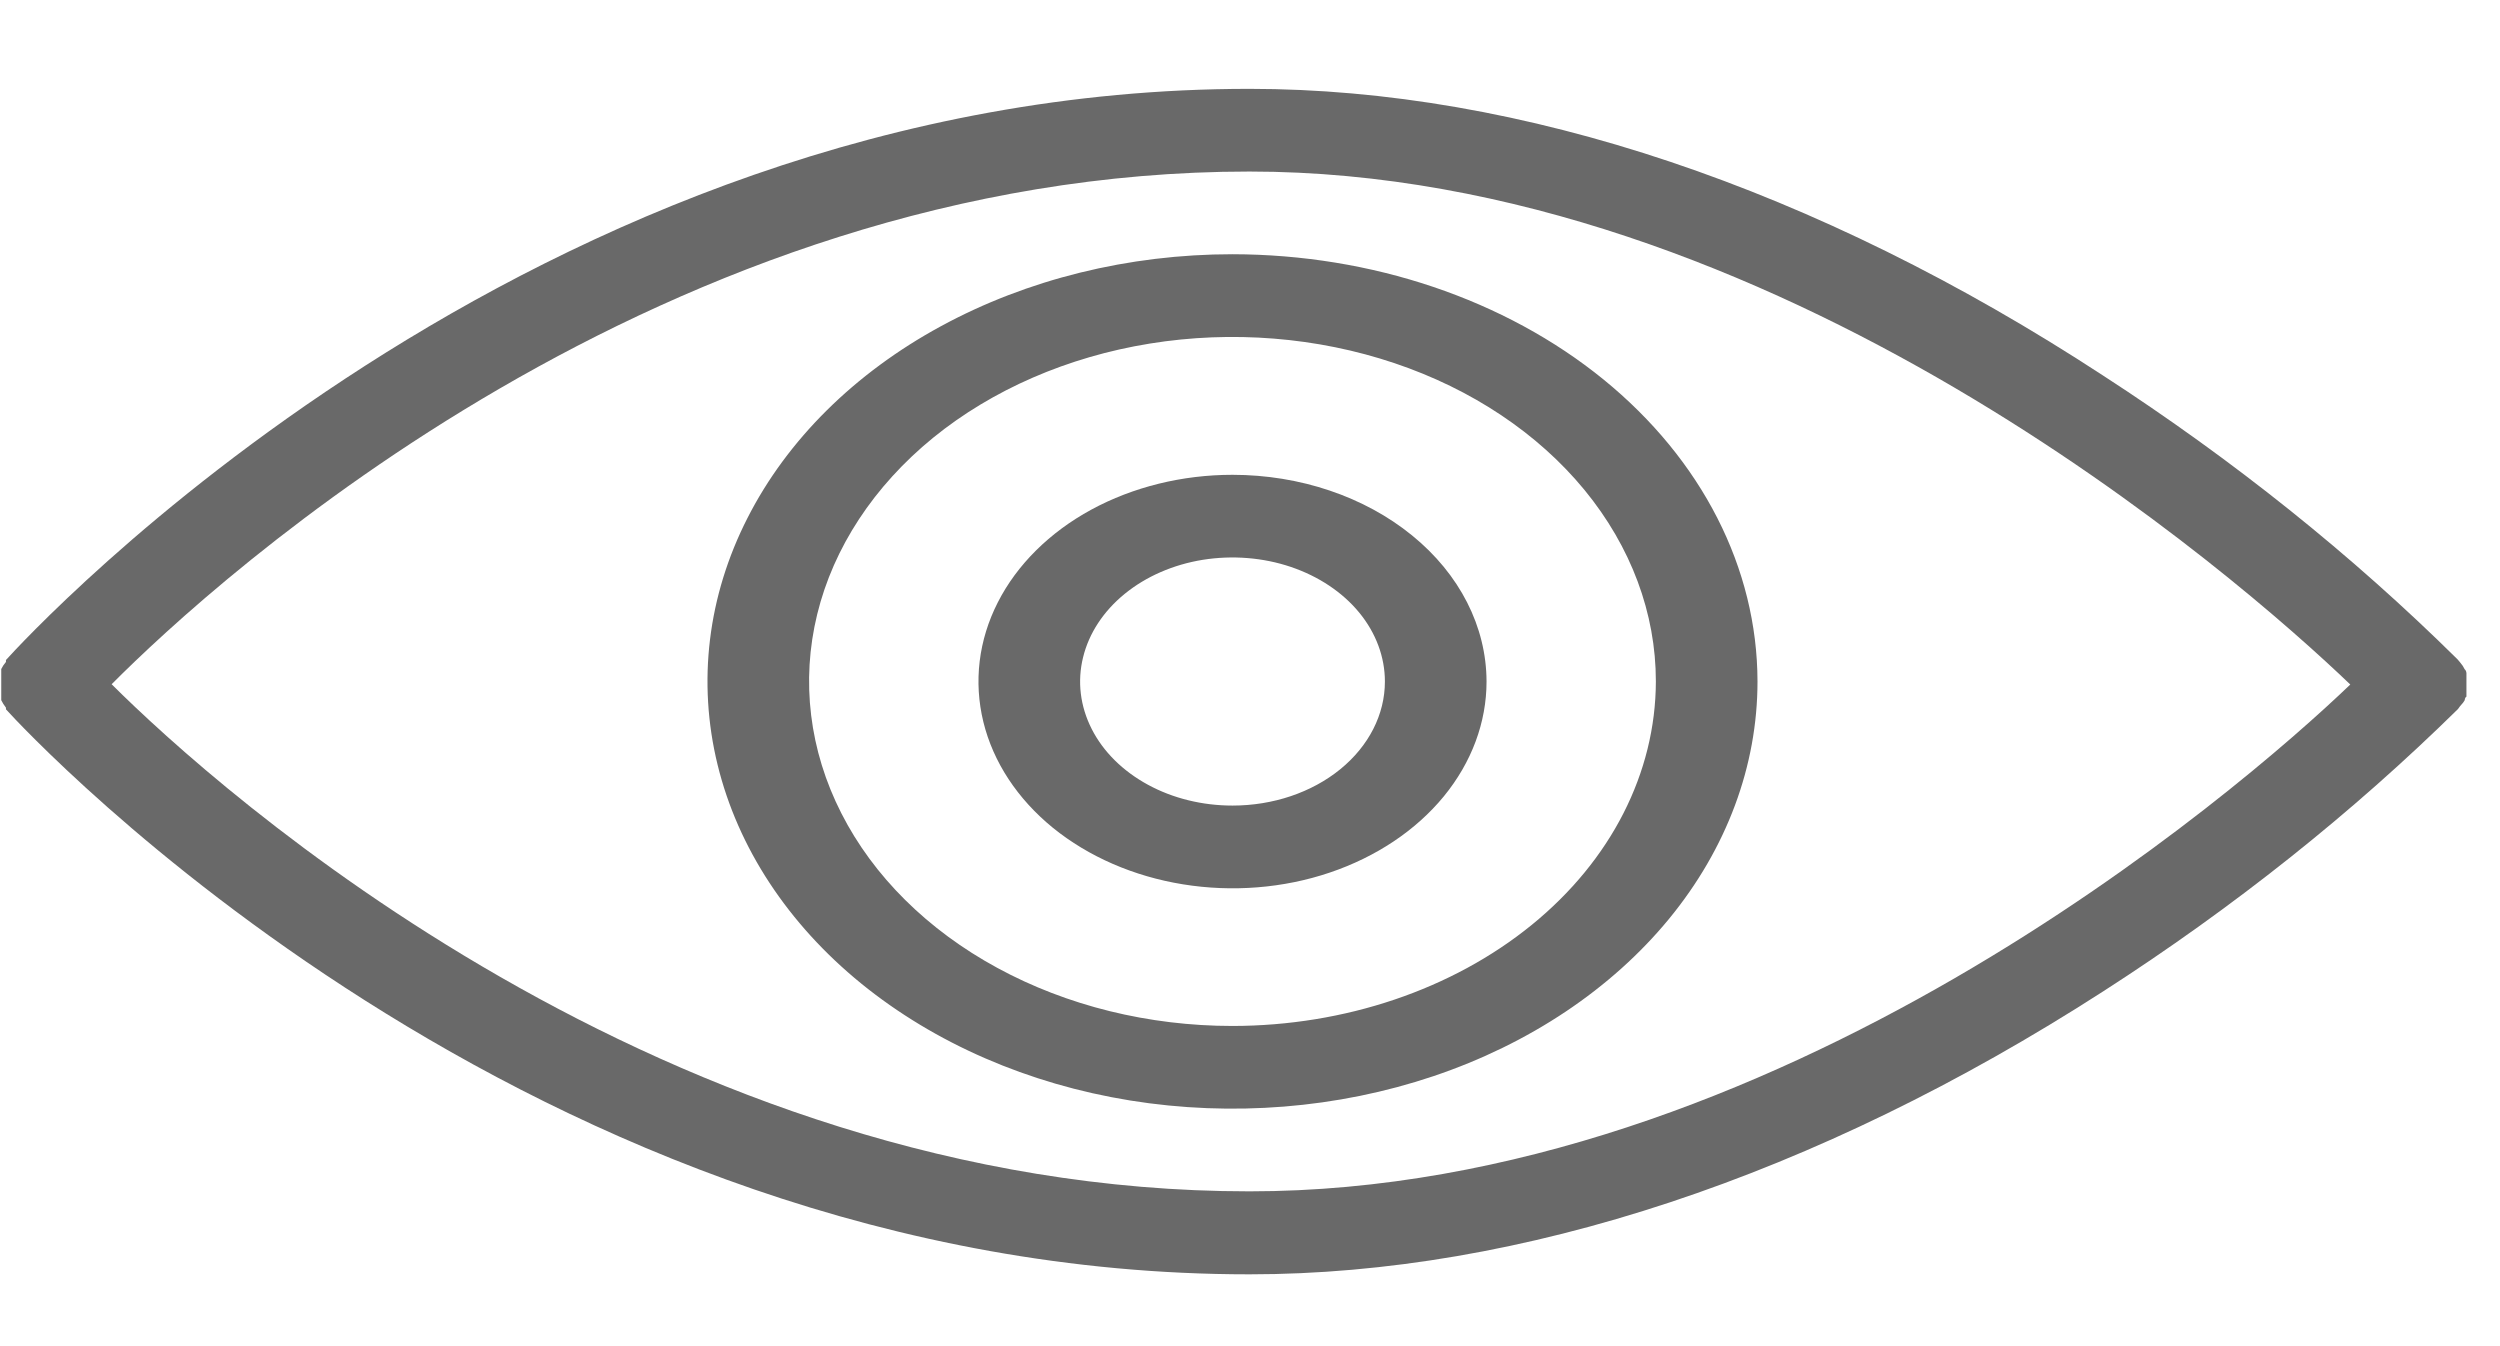 <svg width="26" height="14" viewBox="0 0 26 14" fill="none" xmlns="http://www.w3.org/2000/svg">
<path d="M25.633 7.282C25.633 7.282 25.633 7.256 25.651 7.245C25.652 7.231 25.652 7.216 25.651 7.202C25.651 7.202 25.651 7.176 25.651 7.165C25.651 7.153 25.651 7.136 25.651 7.122C25.651 7.107 25.651 7.096 25.651 7.082C25.651 7.067 25.651 7.056 25.651 7.041C25.652 7.028 25.652 7.015 25.651 7.001C25.651 7.001 25.651 6.976 25.633 6.961L25.612 6.924L25.581 6.884L25.559 6.858C24.46 5.771 23.224 4.782 21.871 3.905C18.884 1.953 15.816 0.924 12.994 0.924C5.494 0.924 0.281 6.623 0.062 6.864V6.884L0.034 6.921L0.013 6.958V6.996C0.012 7.01 0.012 7.024 0.013 7.039C0.013 7.039 0.013 7.064 0.013 7.079C0.013 7.093 0.013 7.107 0.013 7.122C0.013 7.136 0.013 7.15 0.013 7.162C0.013 7.173 0.013 7.188 0.013 7.202C0.012 7.215 0.012 7.229 0.013 7.242V7.282L0.034 7.32L0.062 7.36V7.377C0.281 7.618 5.494 13.253 12.994 13.253C15.812 13.253 18.884 12.236 21.875 10.309C23.227 9.439 24.464 8.455 25.563 7.374L25.584 7.345L25.616 7.308L25.633 7.282ZM12.994 12.39C6.907 12.39 2.25 8.202 1.161 7.116C2.25 6.021 6.896 1.784 12.994 1.784C18.454 1.784 23.28 6.004 24.443 7.119C23.28 8.234 18.454 12.39 12.994 12.39Z" fill="#696969"/>
<path d="M12.818 2.644C11.738 2.644 10.682 2.905 9.785 3.393C8.887 3.881 8.187 4.575 7.774 5.387C7.36 6.199 7.252 7.092 7.463 7.954C7.674 8.816 8.194 9.608 8.957 10.229C9.721 10.85 10.694 11.274 11.753 11.445C12.812 11.616 13.91 11.528 14.908 11.192C15.905 10.856 16.758 10.286 17.358 9.556C17.958 8.825 18.278 7.966 18.278 7.087C18.276 5.909 17.7 4.78 16.677 3.947C15.653 3.114 14.265 2.646 12.818 2.644ZM12.818 10.67C11.947 10.67 11.096 10.46 10.372 10.066C9.648 9.673 9.083 9.113 8.75 8.458C8.417 7.804 8.329 7.083 8.499 6.388C8.669 5.693 9.089 5.055 9.704 4.553C10.32 4.052 11.105 3.711 11.959 3.573C12.813 3.435 13.698 3.506 14.503 3.777C15.308 4.048 15.995 4.507 16.479 5.096C16.963 5.686 17.221 6.378 17.221 7.087C17.219 8.037 16.755 8.948 15.93 9.619C15.104 10.291 13.985 10.669 12.818 10.67Z" fill="#696969"/>
<path d="M12.818 4.938C12.296 4.938 11.785 5.064 11.35 5.3C10.916 5.536 10.577 5.872 10.377 6.265C10.177 6.658 10.125 7.09 10.227 7.508C10.329 7.925 10.581 8.308 10.95 8.609C11.32 8.909 11.79 9.114 12.303 9.197C12.815 9.28 13.347 9.238 13.829 9.075C14.312 8.912 14.725 8.636 15.015 8.283C15.305 7.929 15.46 7.513 15.46 7.088C15.459 6.518 15.181 5.971 14.685 5.568C14.19 5.165 13.519 4.938 12.818 4.938ZM12.818 8.378C12.505 8.378 12.198 8.303 11.938 8.161C11.677 8.019 11.474 7.818 11.354 7.582C11.234 7.346 11.202 7.087 11.264 6.836C11.325 6.586 11.476 6.356 11.697 6.176C11.919 5.995 12.201 5.872 12.509 5.822C12.816 5.773 13.135 5.798 13.425 5.896C13.714 5.994 13.962 6.159 14.136 6.371C14.31 6.583 14.403 6.833 14.403 7.088C14.403 7.43 14.236 7.758 13.939 8C13.642 8.242 13.239 8.378 12.818 8.378Z" fill="#696969"/>
</svg>

